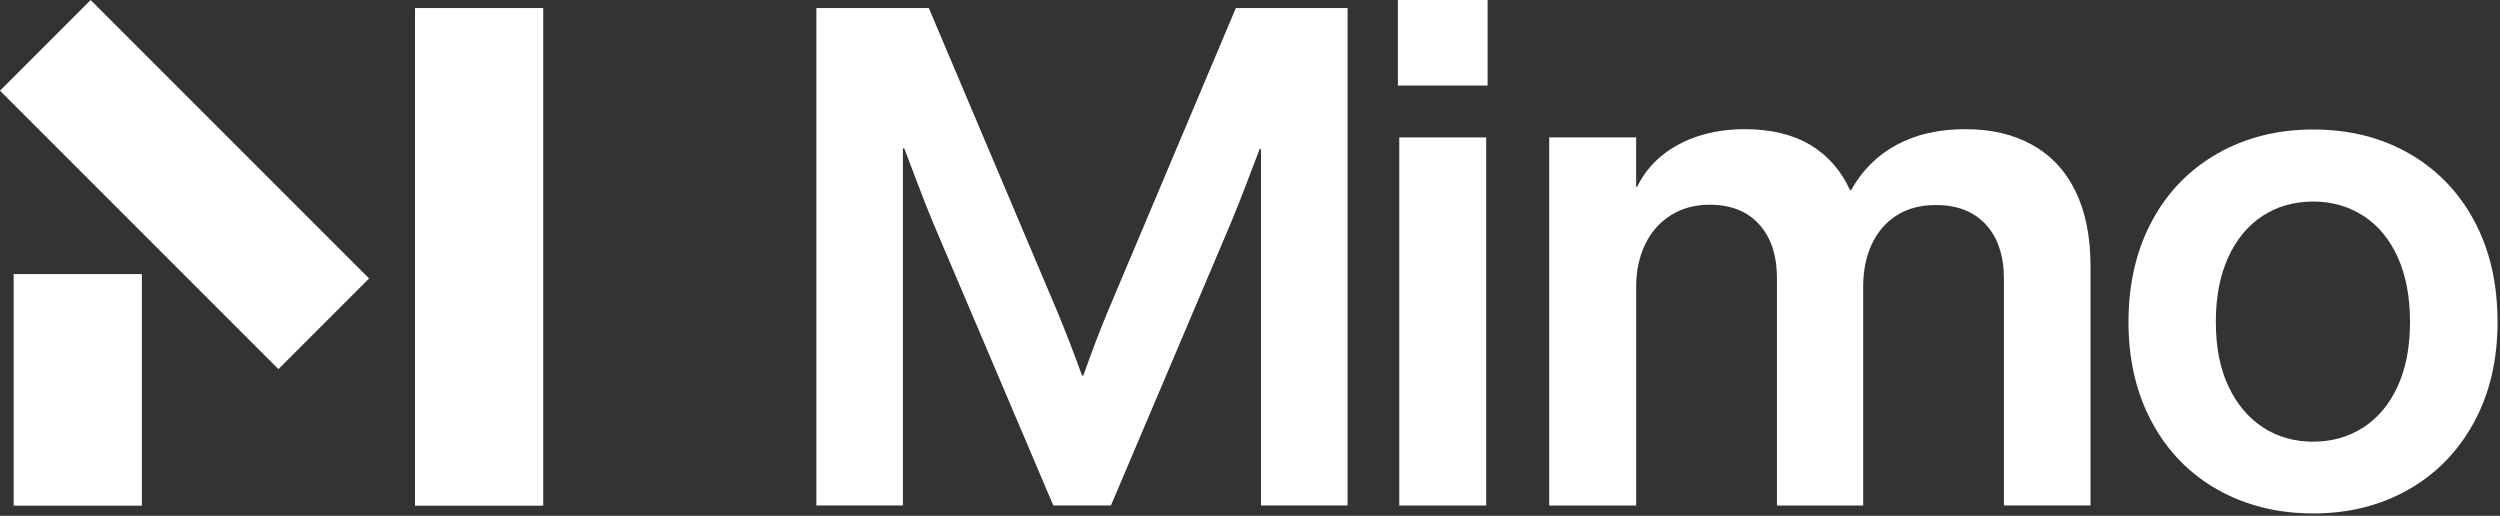 <svg width="761" height="157" viewBox="0 0 761 157" fill="none" xmlns="http://www.w3.org/2000/svg">
<rect x="0" y="0" width="761" height="157" fill="#333333" stroke="none"/>
<path d="M165.36 2.45H126.33V153.93H165.36V2.45Z" fill="white"/>
<path d="M27.598 0.007L0 27.606L84.754 112.36L112.352 84.761L27.598 0.007Z" fill="white"/>
<path d="M43.19 83.43H4.16V153.92H43.19V83.43Z" fill="white"/>
<path d="M248.5 153.88V2.45H282.73L321.9 94.97C324.29 100.71 326.77 107.15 329.36 114.29H329.78C332.3 107.15 334.75 100.71 337.14 94.97L376.19 2.45H410.21V153.87H383.85V45.4H383.43C382.17 48.69 380.79 52.32 379.28 56.27C377.78 60.23 376.18 64.24 374.5 68.29L338.17 153.87H320.63L284.19 68.18C282.51 64.12 280.92 60.1 279.41 56.1C277.91 52.11 276.53 48.47 275.26 45.18H274.84V153.86H248.49L248.5 153.88Z" fill="white"/>
<path d="M425.52 26.04V0H452.82V26.04H425.52ZM425.94 153.87V41.83H452.4V153.88H425.94V153.87Z" fill="white"/>
<path d="M471.58 153.88V41.83H498.04V56.85H498.36C500.1 53.21 502.57 50.08 505.76 47.45C508.95 44.83 512.69 42.81 517 41.42C521.3 40.02 526.01 39.32 531.12 39.32C539.03 39.32 545.67 40.91 551.02 44.09C556.37 47.28 560.42 51.88 563.15 57.9H563.46C566.82 51.88 571.44 47.27 577.33 44.09C583.21 40.91 590.17 39.32 598.23 39.32C606.29 39.32 612.86 40.91 618.6 44.09C624.34 47.28 628.74 51.98 631.78 58.21C634.82 64.44 636.35 72.04 636.35 81V153.87H609.99V84.88C609.99 77.88 608.17 72.38 604.53 68.39C600.89 64.4 595.81 62.41 589.3 62.41C584.68 62.41 580.72 63.44 577.44 65.51C574.15 67.57 571.61 70.48 569.82 74.23C568.04 77.98 567.15 82.36 567.15 87.41V153.88H540.9V84.68C540.9 77.75 539.1 72.29 535.49 68.3C531.88 64.31 526.86 62.32 520.42 62.32C515.93 62.32 512 63.38 508.6 65.52C505.21 67.66 502.6 70.61 500.78 74.39C498.95 78.17 498.05 82.51 498.05 87.41V153.88H471.59H471.58Z" fill="white"/>
<path d="M704.1 156.29C693.32 156.29 683.66 153.89 675.11 149.09C666.57 144.3 659.9 137.47 655.1 128.62C650.3 119.77 647.91 109.56 647.91 98.01C647.91 86.46 650.27 76.26 654.99 67.4C659.72 58.54 666.37 51.67 674.94 46.77C683.51 41.87 693.26 39.42 704.18 39.42C715.1 39.42 724.82 41.85 733.32 46.72C741.82 51.59 748.44 58.43 753.17 67.25C757.89 76.07 760.25 86.33 760.25 98.02C760.25 109.71 757.83 119.86 753.01 128.68C748.18 137.5 741.51 144.31 733 149.1C724.5 153.9 714.85 156.3 704.07 156.3L704.1 156.29ZM704.1 134.45C709.76 134.45 714.84 133.02 719.33 130.15C723.81 127.28 727.31 123.11 729.83 117.65C732.35 112.19 733.61 105.64 733.61 98.01C733.61 90.38 732.36 83.82 729.88 78.32C727.4 72.82 723.91 68.62 719.44 65.72C714.95 62.81 709.84 61.35 704.11 61.35C698.38 61.35 693.17 62.81 688.73 65.72C684.28 68.62 680.8 72.82 678.28 78.32C675.76 83.82 674.5 90.38 674.5 98.01C674.5 105.64 675.78 112.17 678.33 117.59C680.88 123.02 684.39 127.18 688.83 130.09C693.28 132.99 698.37 134.45 704.12 134.45H704.1Z" fill="white"/>
</svg>
